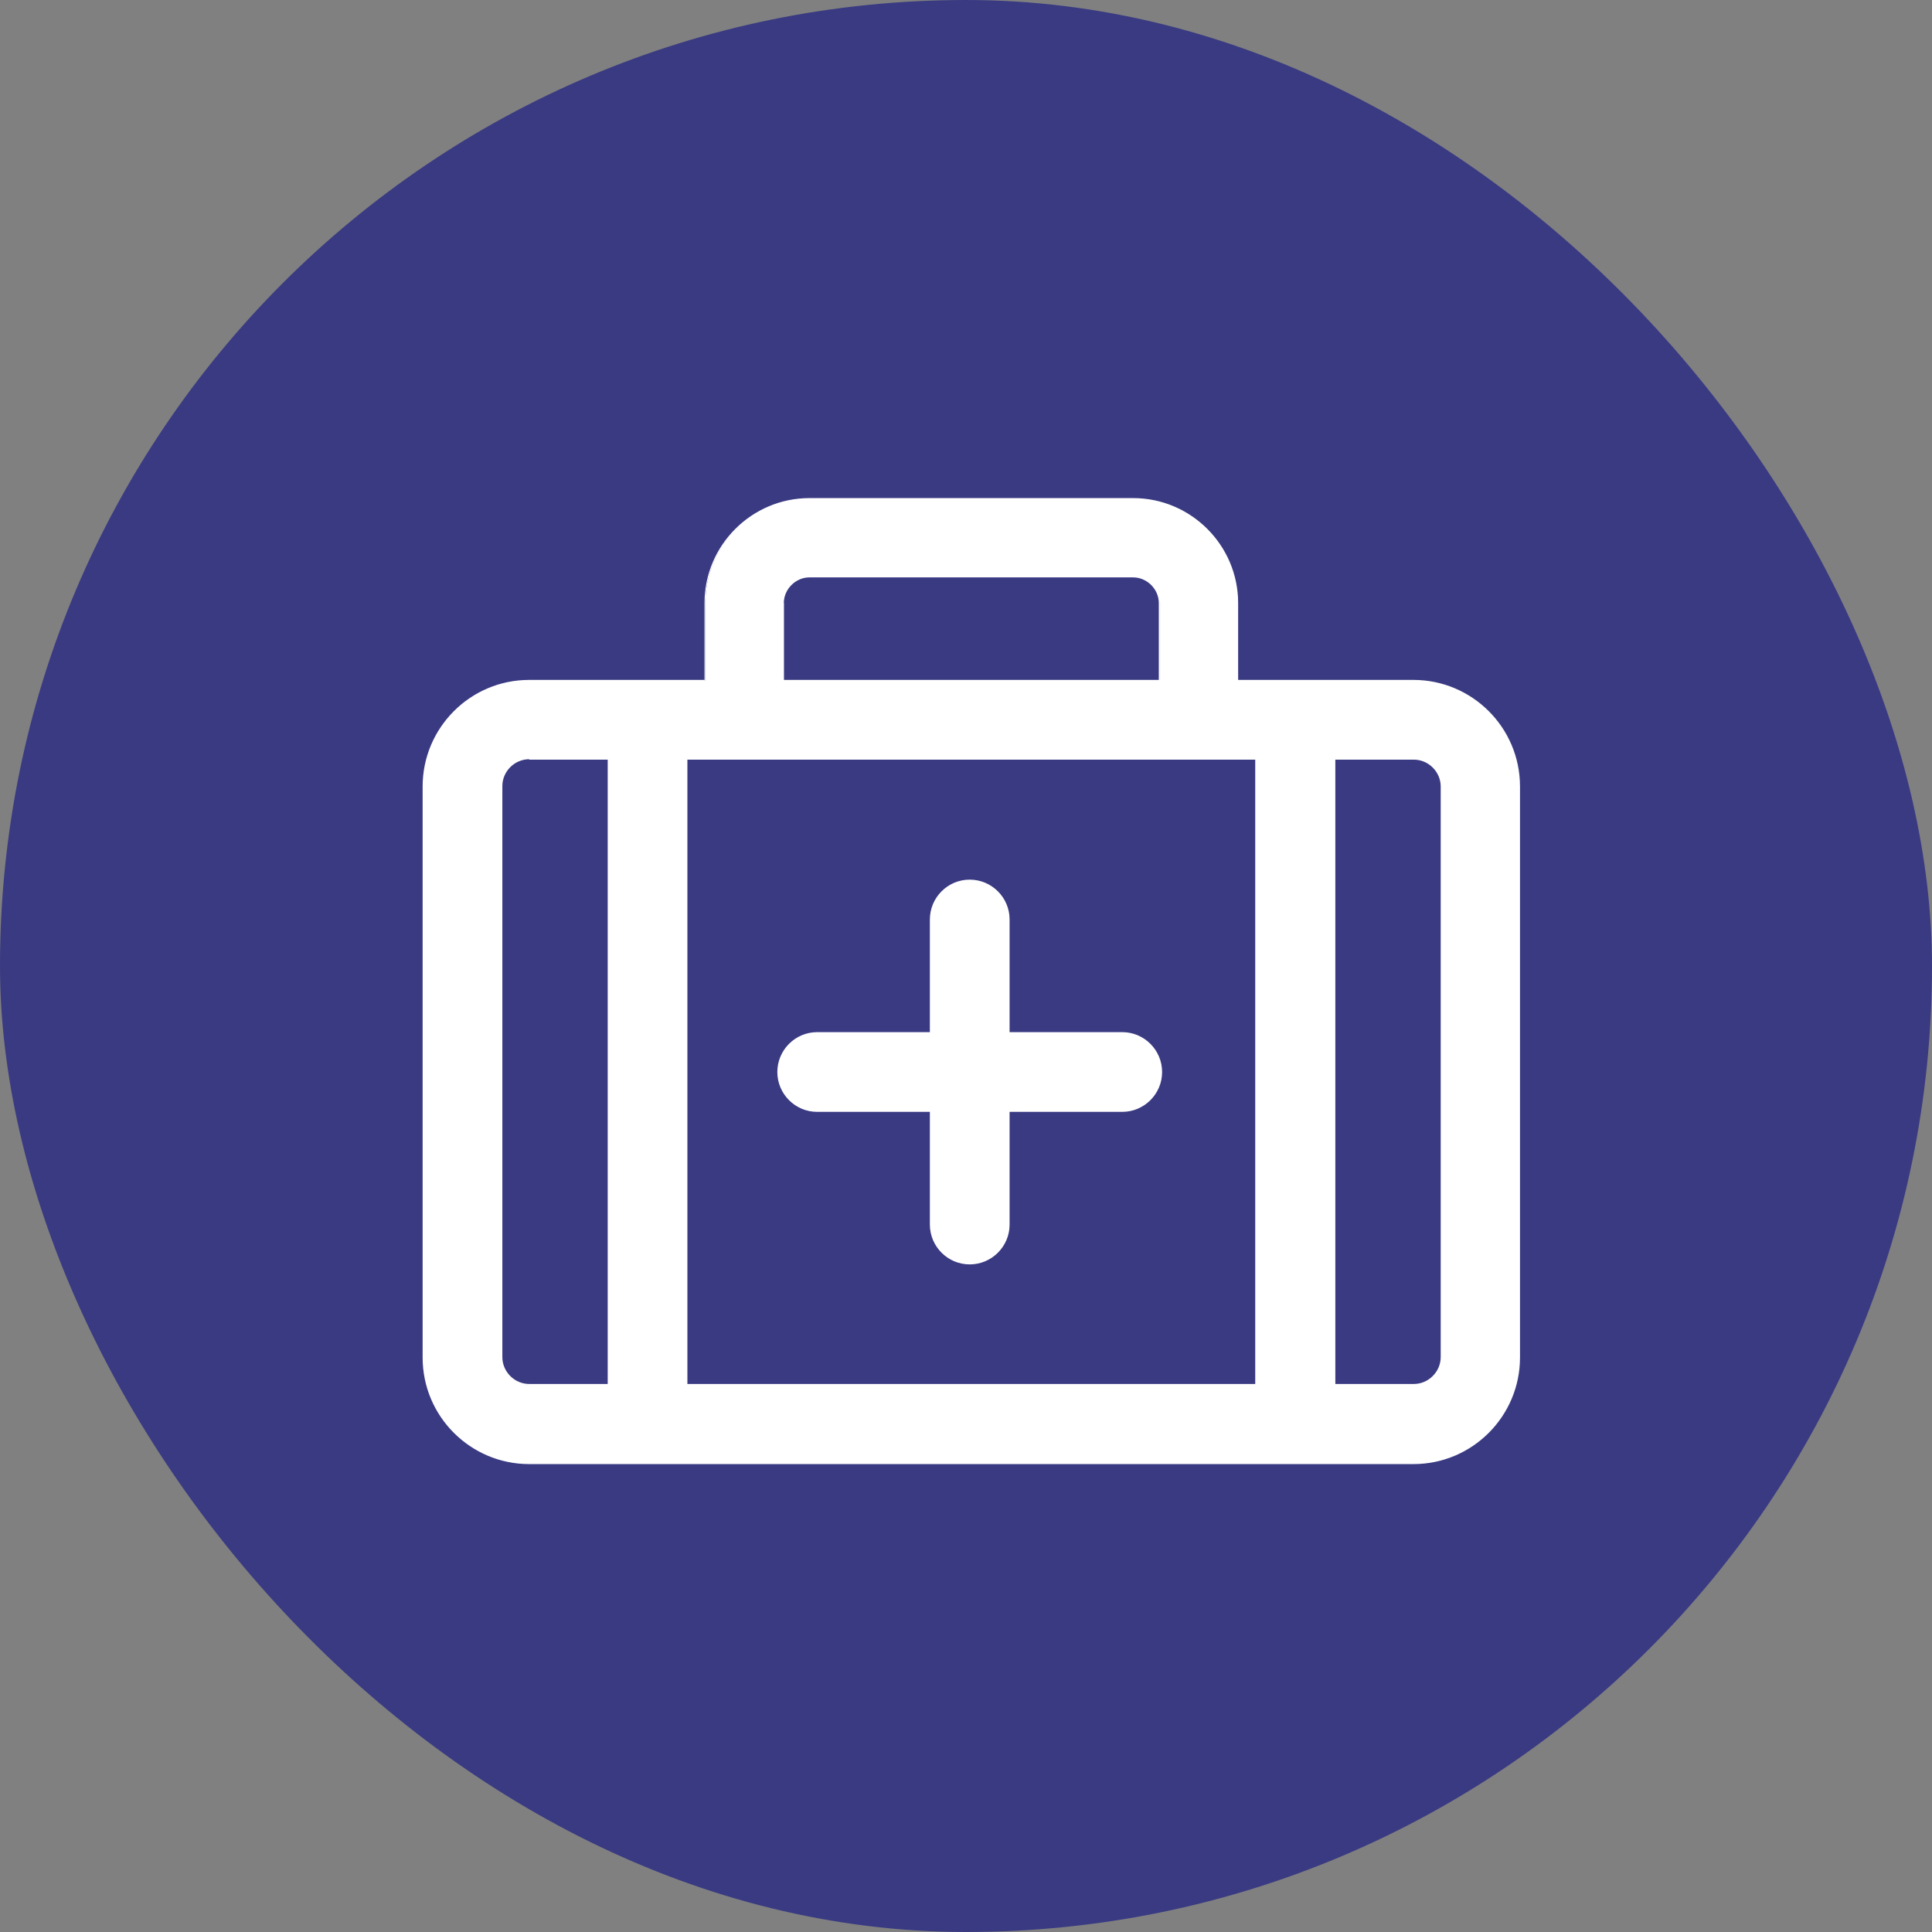 <svg width="64" height="64" viewBox="0 0 64 64" fill="none" xmlns="http://www.w3.org/2000/svg">
    <rect x="0" y="0" width="64" height="64" fill="#808080" stroke="none"/>
    <rect width="64" height="64" rx="32" fill="#393A82"/>
    <g clip-path="url(#clip0_1646_50787)">
        <path fill-rule="evenodd" clip-rule="evenodd" d="M22.745 45.886H41.621V25.137H22.745V45.886ZM25.952 19.977C25.952 19.505 26.356 19.101 26.827 19.101H37.552C38.024 19.101 38.428 19.505 38.428 19.977V22.55H25.965V19.977H25.952ZM16.614 44.97V26.053C16.614 25.541 17.032 25.137 17.53 25.137H20.158V45.886H17.53C17.018 45.886 16.614 45.469 16.614 44.97ZM47.752 44.97C47.752 45.482 47.334 45.886 46.836 45.886H44.208V25.137H46.836C47.348 25.137 47.752 25.555 47.752 26.053V44.97ZM46.836 22.564H41.002V19.99C40.988 18.077 39.439 16.527 37.539 16.527H26.814C24.914 16.527 23.365 18.077 23.365 19.977V22.55H17.53C15.604 22.564 14.027 24.127 14.027 26.053V44.97C14.027 46.897 15.59 48.473 17.53 48.473H46.822C48.749 48.473 50.325 46.91 50.325 44.97V26.053C50.325 24.127 48.763 22.55 46.822 22.55L46.836 22.564Z" fill="white"/>
        <path fill-rule="evenodd" clip-rule="evenodd" d="M25.978 22.523H38.387V19.976C38.387 19.518 37.997 19.127 37.538 19.127H26.814C26.355 19.127 25.965 19.518 25.965 19.976V22.523H25.978ZM38.441 22.577H25.911V19.976C25.911 19.491 26.328 19.073 26.814 19.073H37.538C38.024 19.073 38.441 19.491 38.441 19.976V22.577ZM17.53 25.15C17.045 25.15 16.641 25.554 16.641 26.039V44.956C16.641 45.441 17.045 45.846 17.53 45.846H20.131V25.164H17.53V25.15ZM20.198 45.9H17.53C17.005 45.9 16.573 45.468 16.573 44.943V26.053C16.573 25.527 17.005 25.096 17.53 25.096H20.198V45.913V45.9ZM22.771 45.846H41.581V25.164H22.771V45.859V45.846ZM22.718 45.9H41.648V25.11H22.704V45.926L22.718 45.9ZM44.235 45.846H46.835C47.32 45.846 47.725 45.441 47.725 44.956V26.053C47.725 25.568 47.32 25.164 46.835 25.164H44.235V45.859V45.846ZM46.835 45.9H44.168V25.11H46.835C47.361 25.11 47.792 25.541 47.792 26.066V44.983C47.792 45.509 47.361 45.94 46.835 45.94V45.9ZM17.53 22.59C15.617 22.59 14.054 24.14 14.054 26.053V44.97C14.054 46.883 15.603 48.433 17.517 48.433H46.808C48.722 48.433 50.271 46.883 50.271 44.97V26.053C50.271 24.14 48.722 22.59 46.808 22.59H40.934V19.99C40.934 18.103 39.398 16.567 37.512 16.567H26.787C24.9 16.567 23.364 18.103 23.364 19.99V22.59H17.53ZM46.822 48.5H17.53C15.59 48.5 14 46.924 14 44.97V26.053C14 24.113 15.576 22.523 17.53 22.523H23.337V19.976C23.337 18.063 24.9 16.5 26.814 16.5H37.538C39.452 16.5 41.015 18.063 41.015 19.976V22.523H46.822C48.762 22.523 50.352 24.099 50.352 26.053V44.97C50.352 46.91 48.776 48.5 46.822 48.5Z" fill="white"/>
        <path fill-rule="evenodd" clip-rule="evenodd" d="M27.082 36.806H30.842V40.565C30.842 41.279 31.421 41.858 32.135 41.858C32.849 41.858 33.429 41.279 33.429 40.565V36.806H37.188C37.902 36.806 38.481 36.226 38.481 35.512C38.481 34.798 37.902 34.219 37.188 34.219H33.429V30.459C33.429 29.745 32.849 29.166 32.135 29.166C31.421 29.166 30.842 29.745 30.842 30.459V34.219H27.082C26.368 34.219 25.789 34.798 25.789 35.512C25.789 36.226 26.368 36.806 27.082 36.806Z" fill="white"/>
        <path fill-rule="evenodd" clip-rule="evenodd" d="M27.084 34.259C26.383 34.259 25.831 34.825 25.831 35.512C25.831 36.199 26.397 36.765 27.084 36.765H30.87V40.551C30.87 41.252 31.436 41.804 32.123 41.804C32.81 41.804 33.376 41.238 33.376 40.551V36.765H37.162C37.863 36.765 38.415 36.199 38.415 35.512C38.415 34.825 37.849 34.259 37.162 34.259H33.376V30.473C33.376 29.772 32.81 29.22 32.123 29.22C31.436 29.22 30.87 29.785 30.87 30.473V34.259H27.084ZM32.123 41.885C31.395 41.885 30.803 41.292 30.803 40.564V36.832H27.07C26.343 36.832 25.75 36.239 25.75 35.512C25.75 34.784 26.343 34.191 27.07 34.191H30.803V30.459C30.803 29.732 31.395 29.139 32.123 29.139C32.851 29.139 33.444 29.732 33.444 30.459V34.191H37.176C37.903 34.191 38.496 34.784 38.496 35.512C38.496 36.239 37.903 36.832 37.176 36.832H33.444V40.564C33.444 41.292 32.851 41.885 32.123 41.885Z" fill="white"/>
    </g>
    <defs>
        <clipPath id="clip0_1646_50787">
            <rect width="36.352" height="32" fill="white" transform="translate(14 16.5)"/>
        </clipPath>
    </defs>
</svg>

